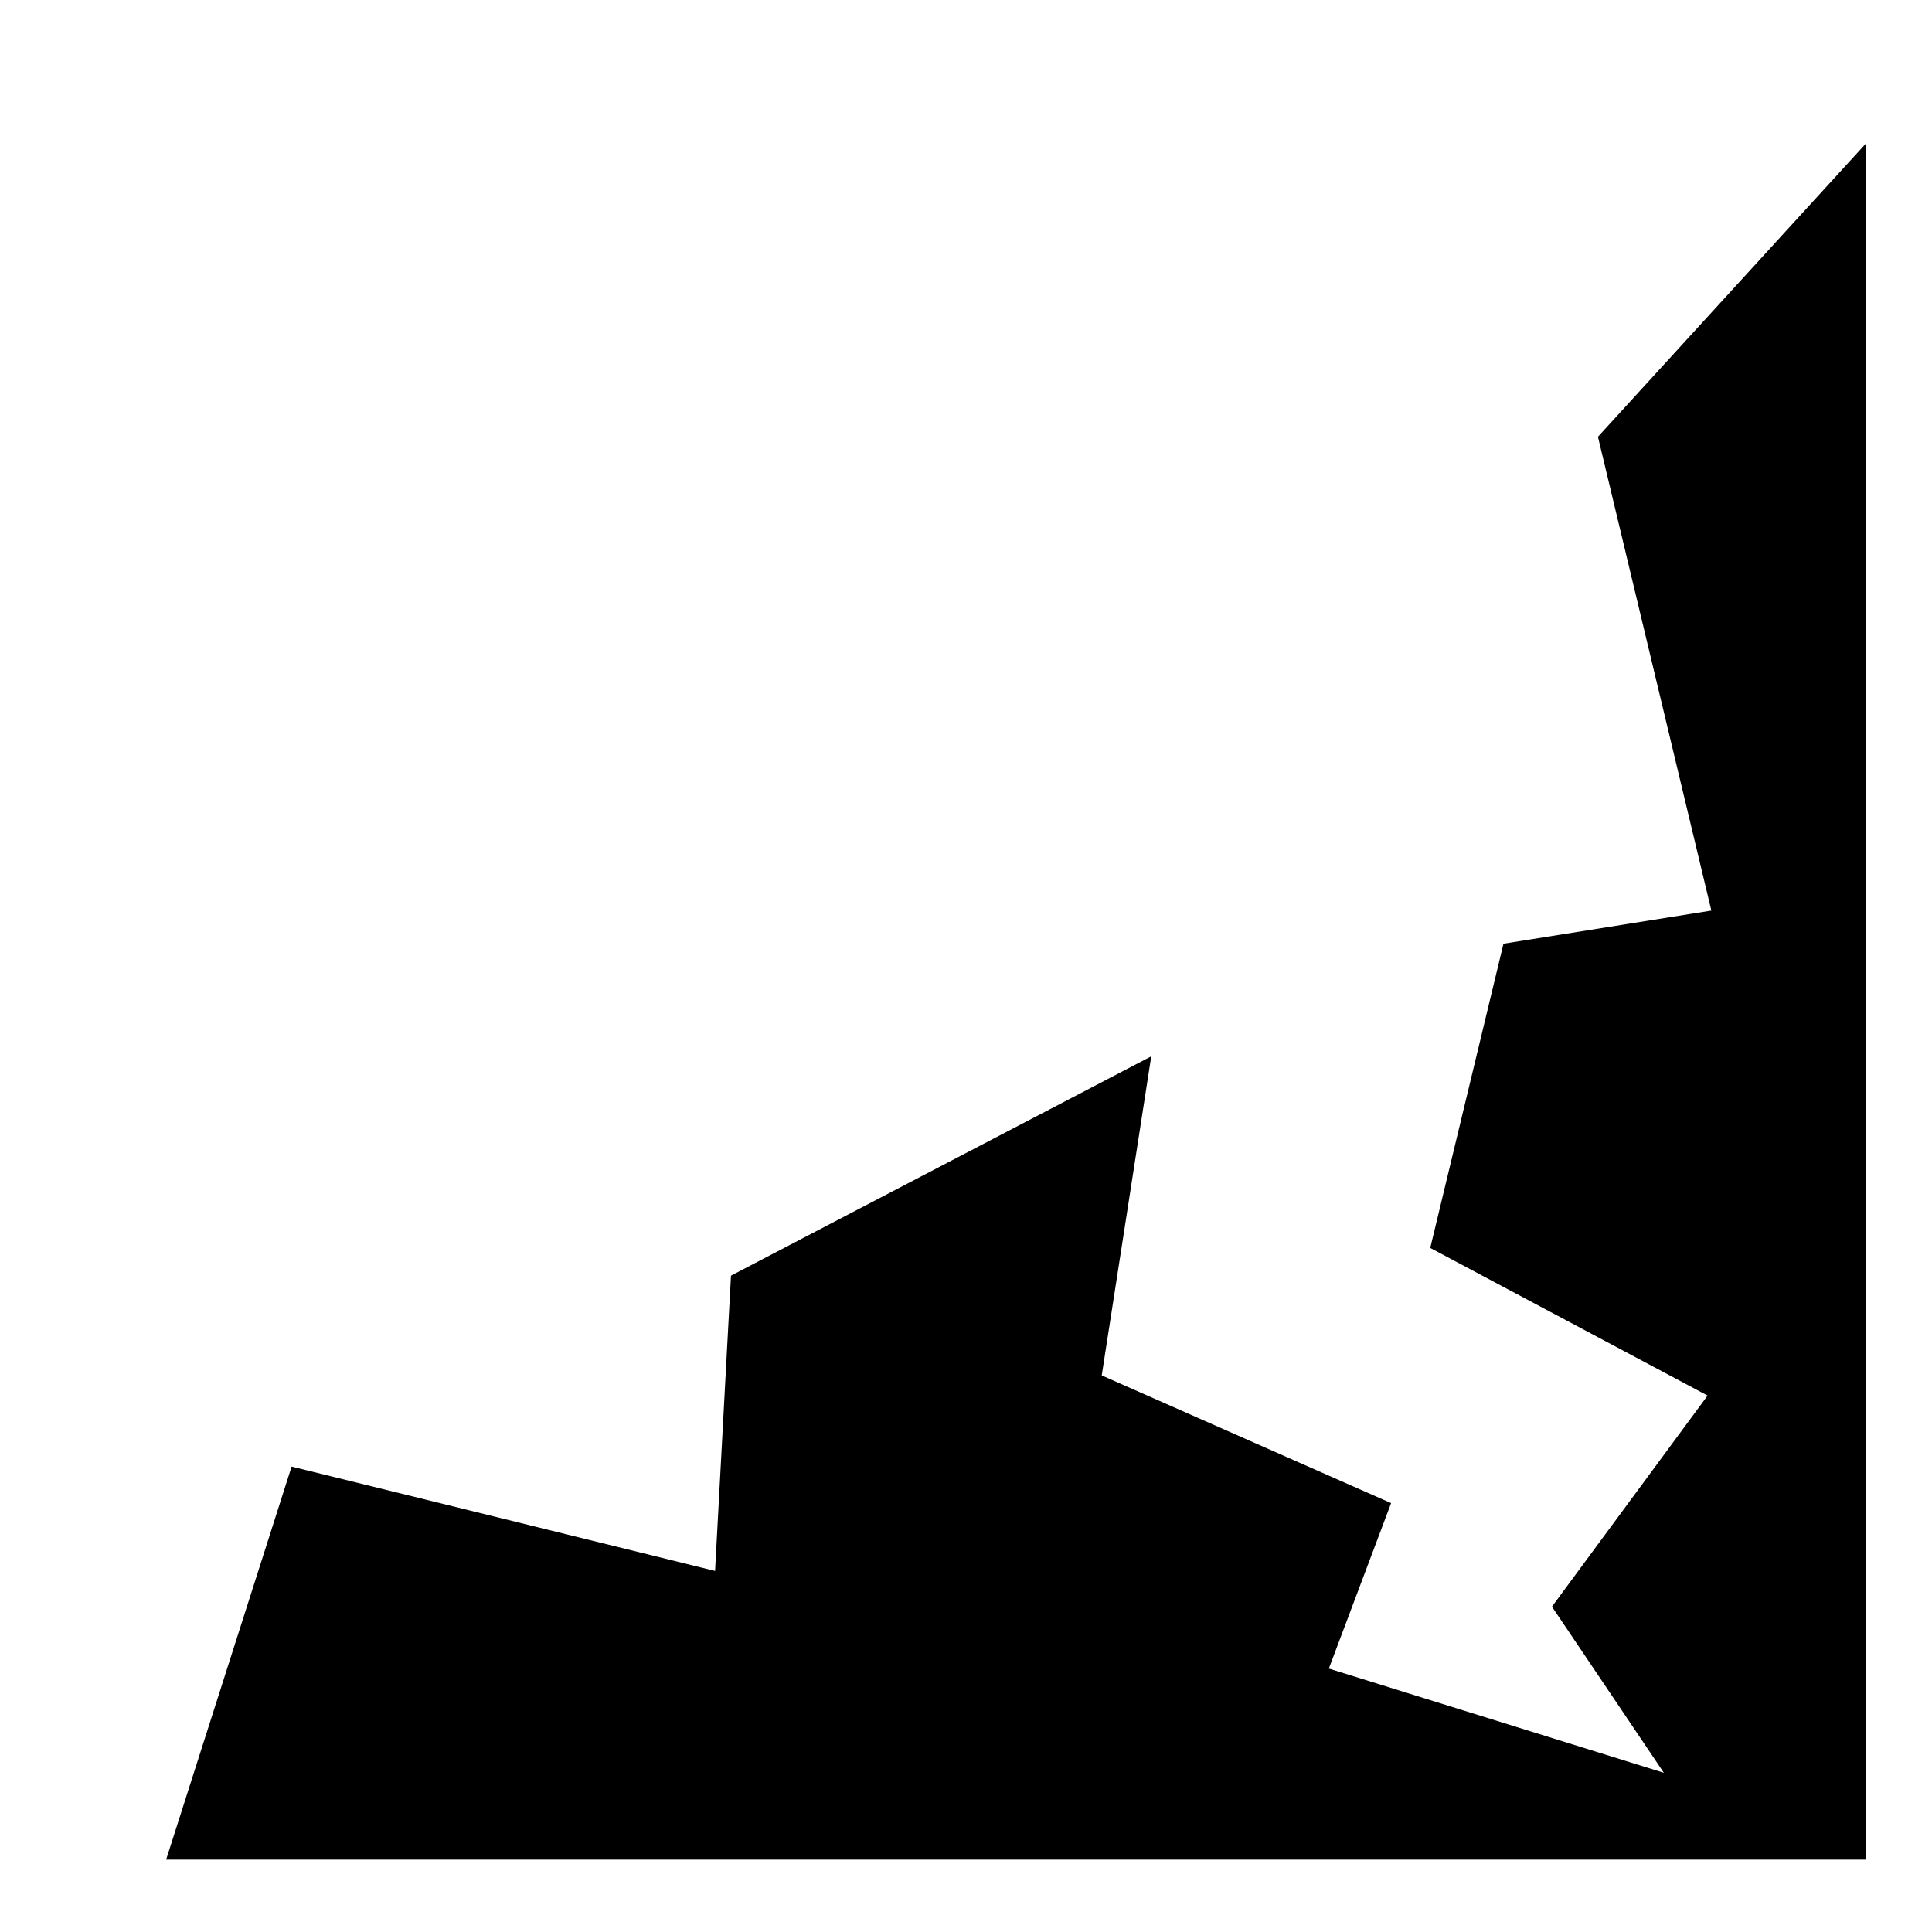 <?xml version="1.0" encoding="UTF-8" standalone="no"?>
<!-- Uploaded to: SVG Repo, www.svgrepo.com, Generator: SVG Repo Mixer Tools -->

<svg
   width="800px"
   height="800px"
   viewBox="0 0 512 512"
   version="1.1"
   id="svg1"
   sodipodi:docname="fracture.svg"
   inkscape:version="1.3 (0e150ed6c4, 2023-07-21)"
   inkscape:export-filename="fracture.svg"
   inkscape:export-xdpi="96"
   inkscape:export-ydpi="96"
   xmlns:inkscape="http://www.inkscape.org/namespaces/inkscape"
   xmlns:sodipodi="http://sodipodi.sourceforge.net/DTD/sodipodi-0.dtd"
   xmlns="http://www.w3.org/2000/svg"
   xmlns:svg="http://www.w3.org/2000/svg">
  <defs
     id="defs1" />
  <sodipodi:namedview
     id="namedview1"
     pagecolor="#ffffff"
     bordercolor="#000000"
     borderopacity="0.25"
     inkscape:showpageshadow="2"
     inkscape:pageopacity="0.0"
     inkscape:pagecheckerboard="0"
     inkscape:deskcolor="#d1d1d1"
     inkscape:zoom="1.0075"
     inkscape:cx="459.55335"
     inkscape:cy="419.35484"
     inkscape:window-width="1920"
     inkscape:window-height="1017"
     inkscape:window-x="1912"
     inkscape:window-y="-8"
     inkscape:window-maximized="1"
     inkscape:current-layer="svg1" />
  <path
     id="path1"
     d="M 494.405,38.126 423.47,115.75 l 30.06,125.562 -55.093,8.78 -19.406,80.626 73.5,39.124 -41.25,55.938 29.657,44.032 -88.781,-27.625 16.5,-43.844 L 291.97,364.5 l 13.124,-84.562 -111.375,58.125 -4.22,78.25 -112.22,-27.656 -33.25,104.156 H 494.405 Z m -129.86,185.33 0.049,0.448 0.087,-0.27 c -0.047,-0.057 -0.09,-0.12 -0.136,-0.177 z" />
</svg>
